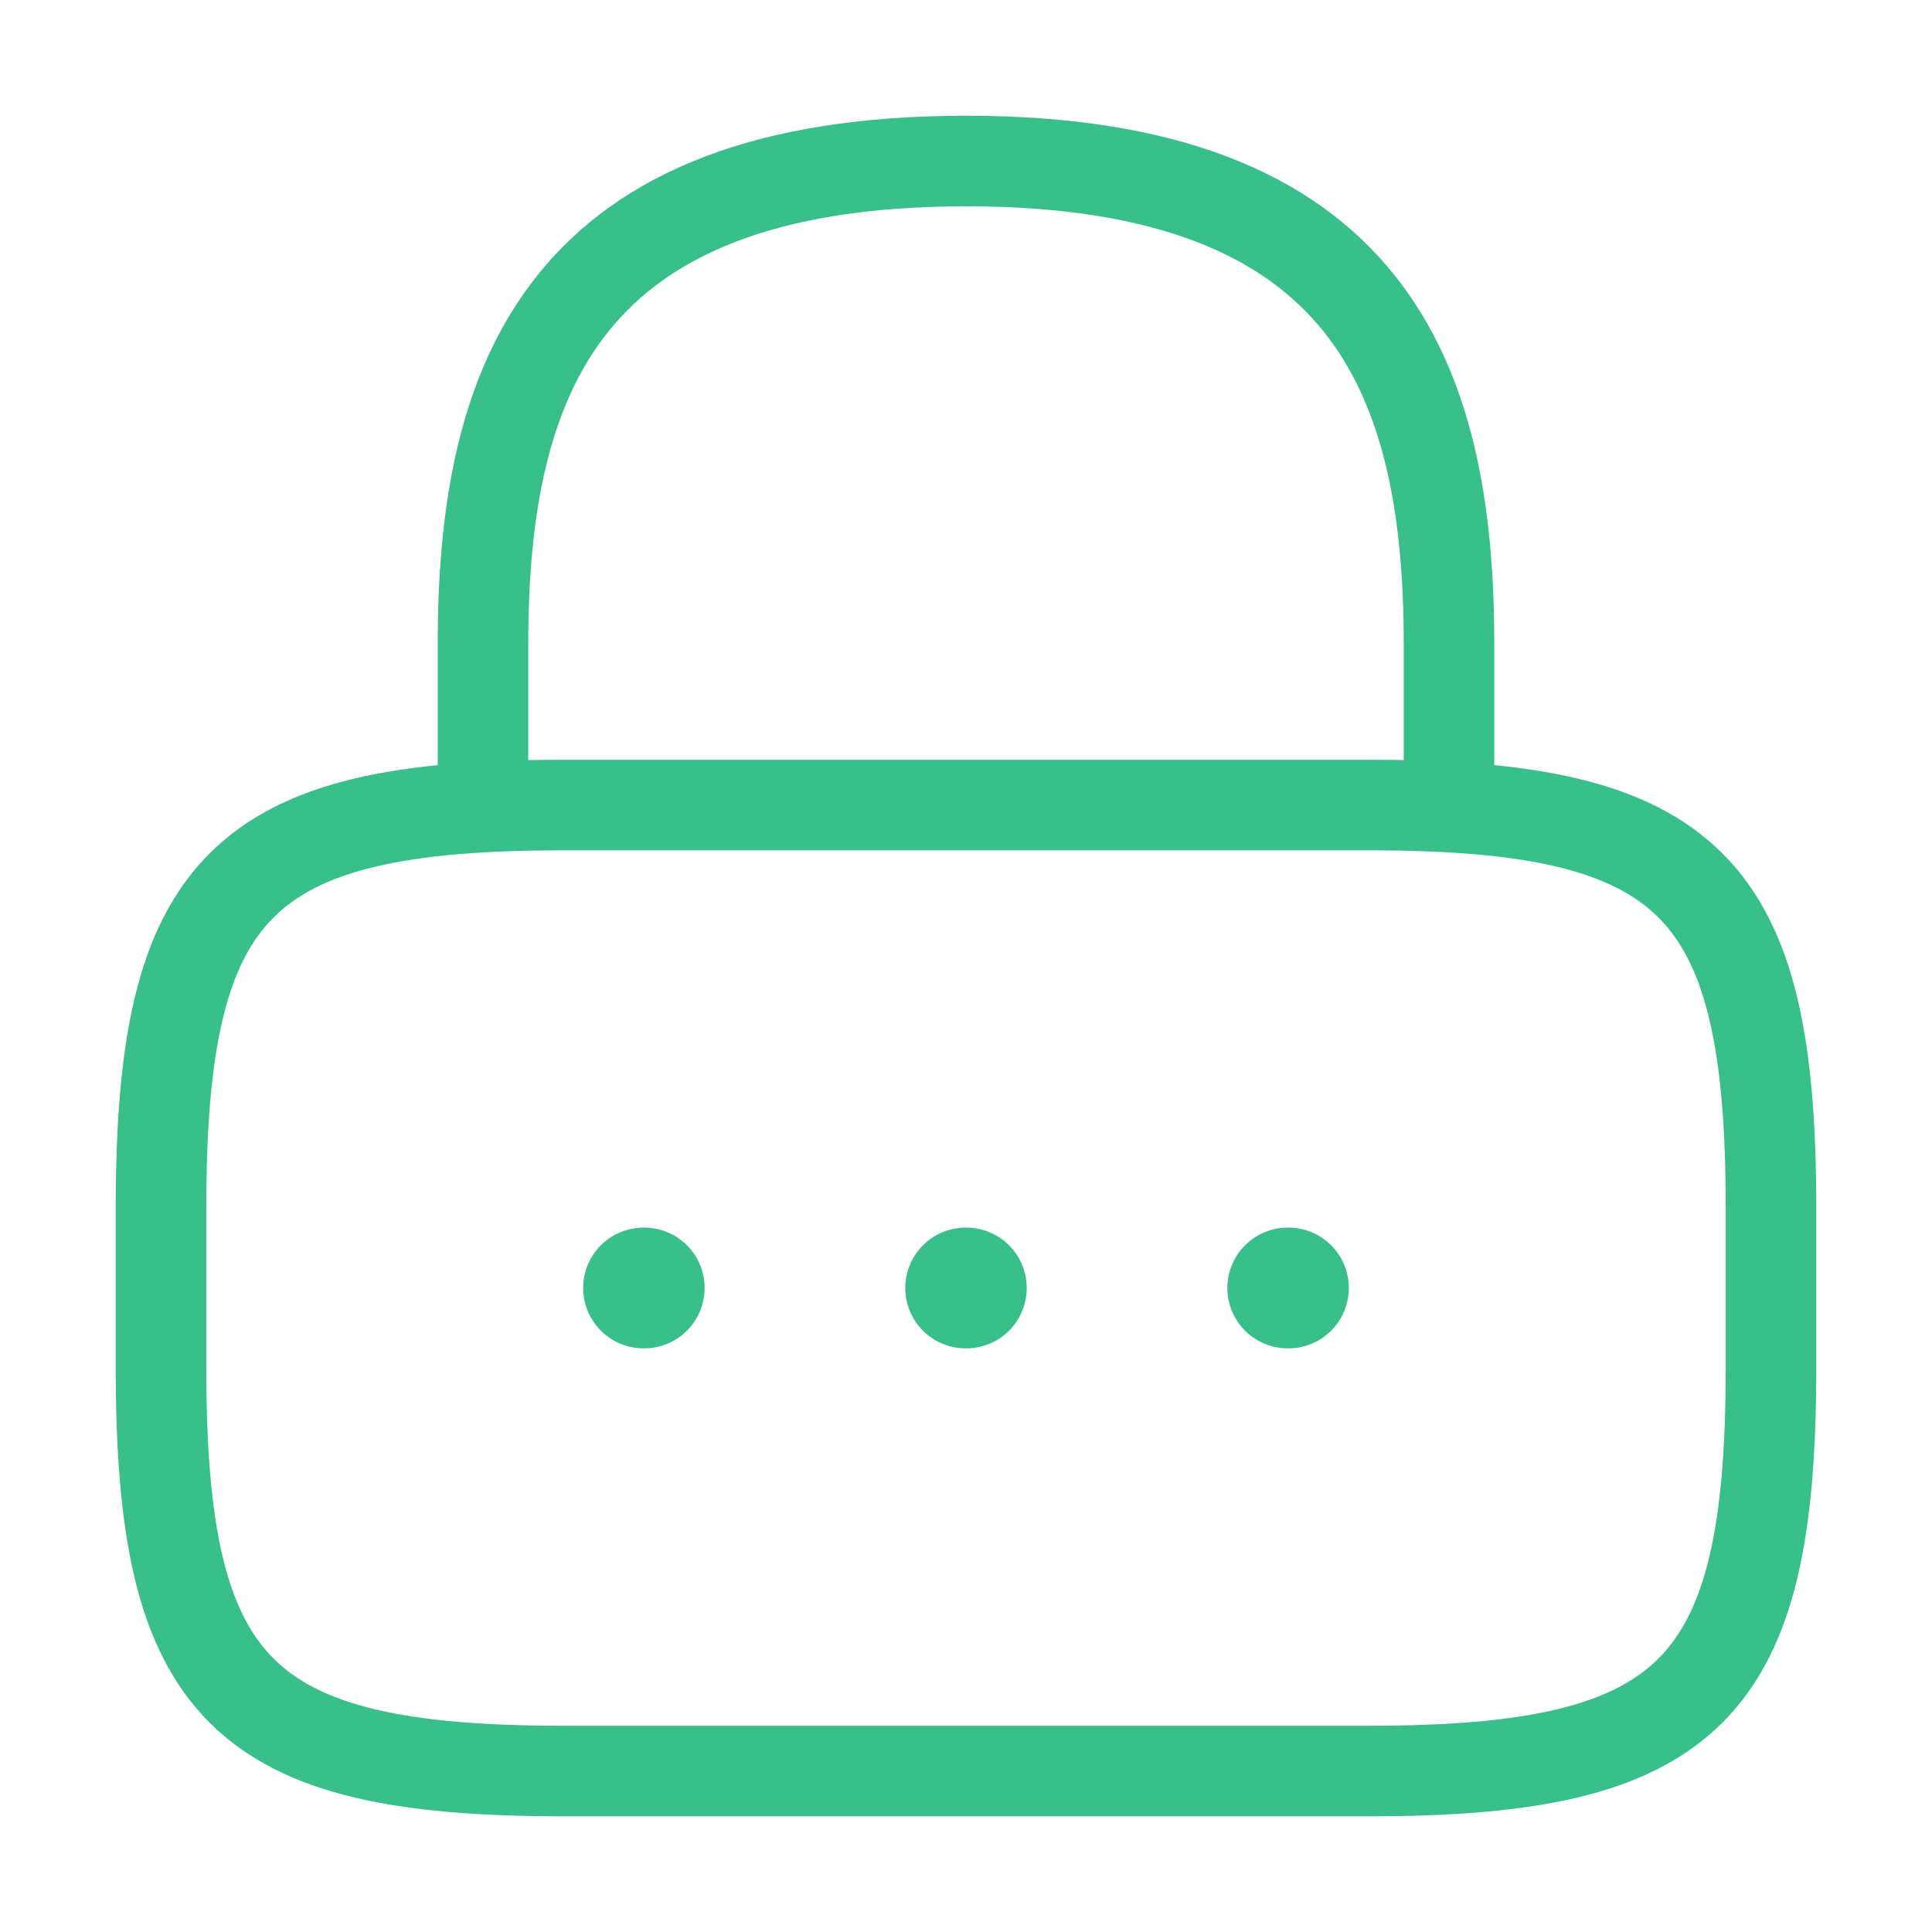 <svg width="32" height="32" viewBox="0 0 32 32" fill="none" xmlns="http://www.w3.org/2000/svg">
<path d="M8 13.333V10.666C8 6.253 9.333 2.667 16 2.667C22.667 2.667 24 6.253 24 10.666V13.333" stroke="#38BF8A" stroke-width="1.5" stroke-linecap="round" stroke-linejoin="round"/>
<path d="M22.667 29.334H9.333C4 29.334 2.667 28 2.667 22.667V20C2.667 14.667 4 13.334 9.333 13.334H22.667C28 13.334 29.333 14.667 29.333 20V22.667C29.333 28 28 29.334 22.667 29.334Z" stroke="#38BF8A" stroke-width="1.5" stroke-linecap="round" stroke-linejoin="round"/>
<path d="M21.329 21.333H21.341" stroke="#38BF8A" stroke-width="2" stroke-linecap="round" stroke-linejoin="round"/>
<path d="M15.994 21.333H16.006" stroke="#38BF8A" stroke-width="2" stroke-linecap="round" stroke-linejoin="round"/>
<path d="M10.659 21.333H10.671" stroke="#38BF8A" stroke-width="2" stroke-linecap="round" stroke-linejoin="round"/>
</svg>
